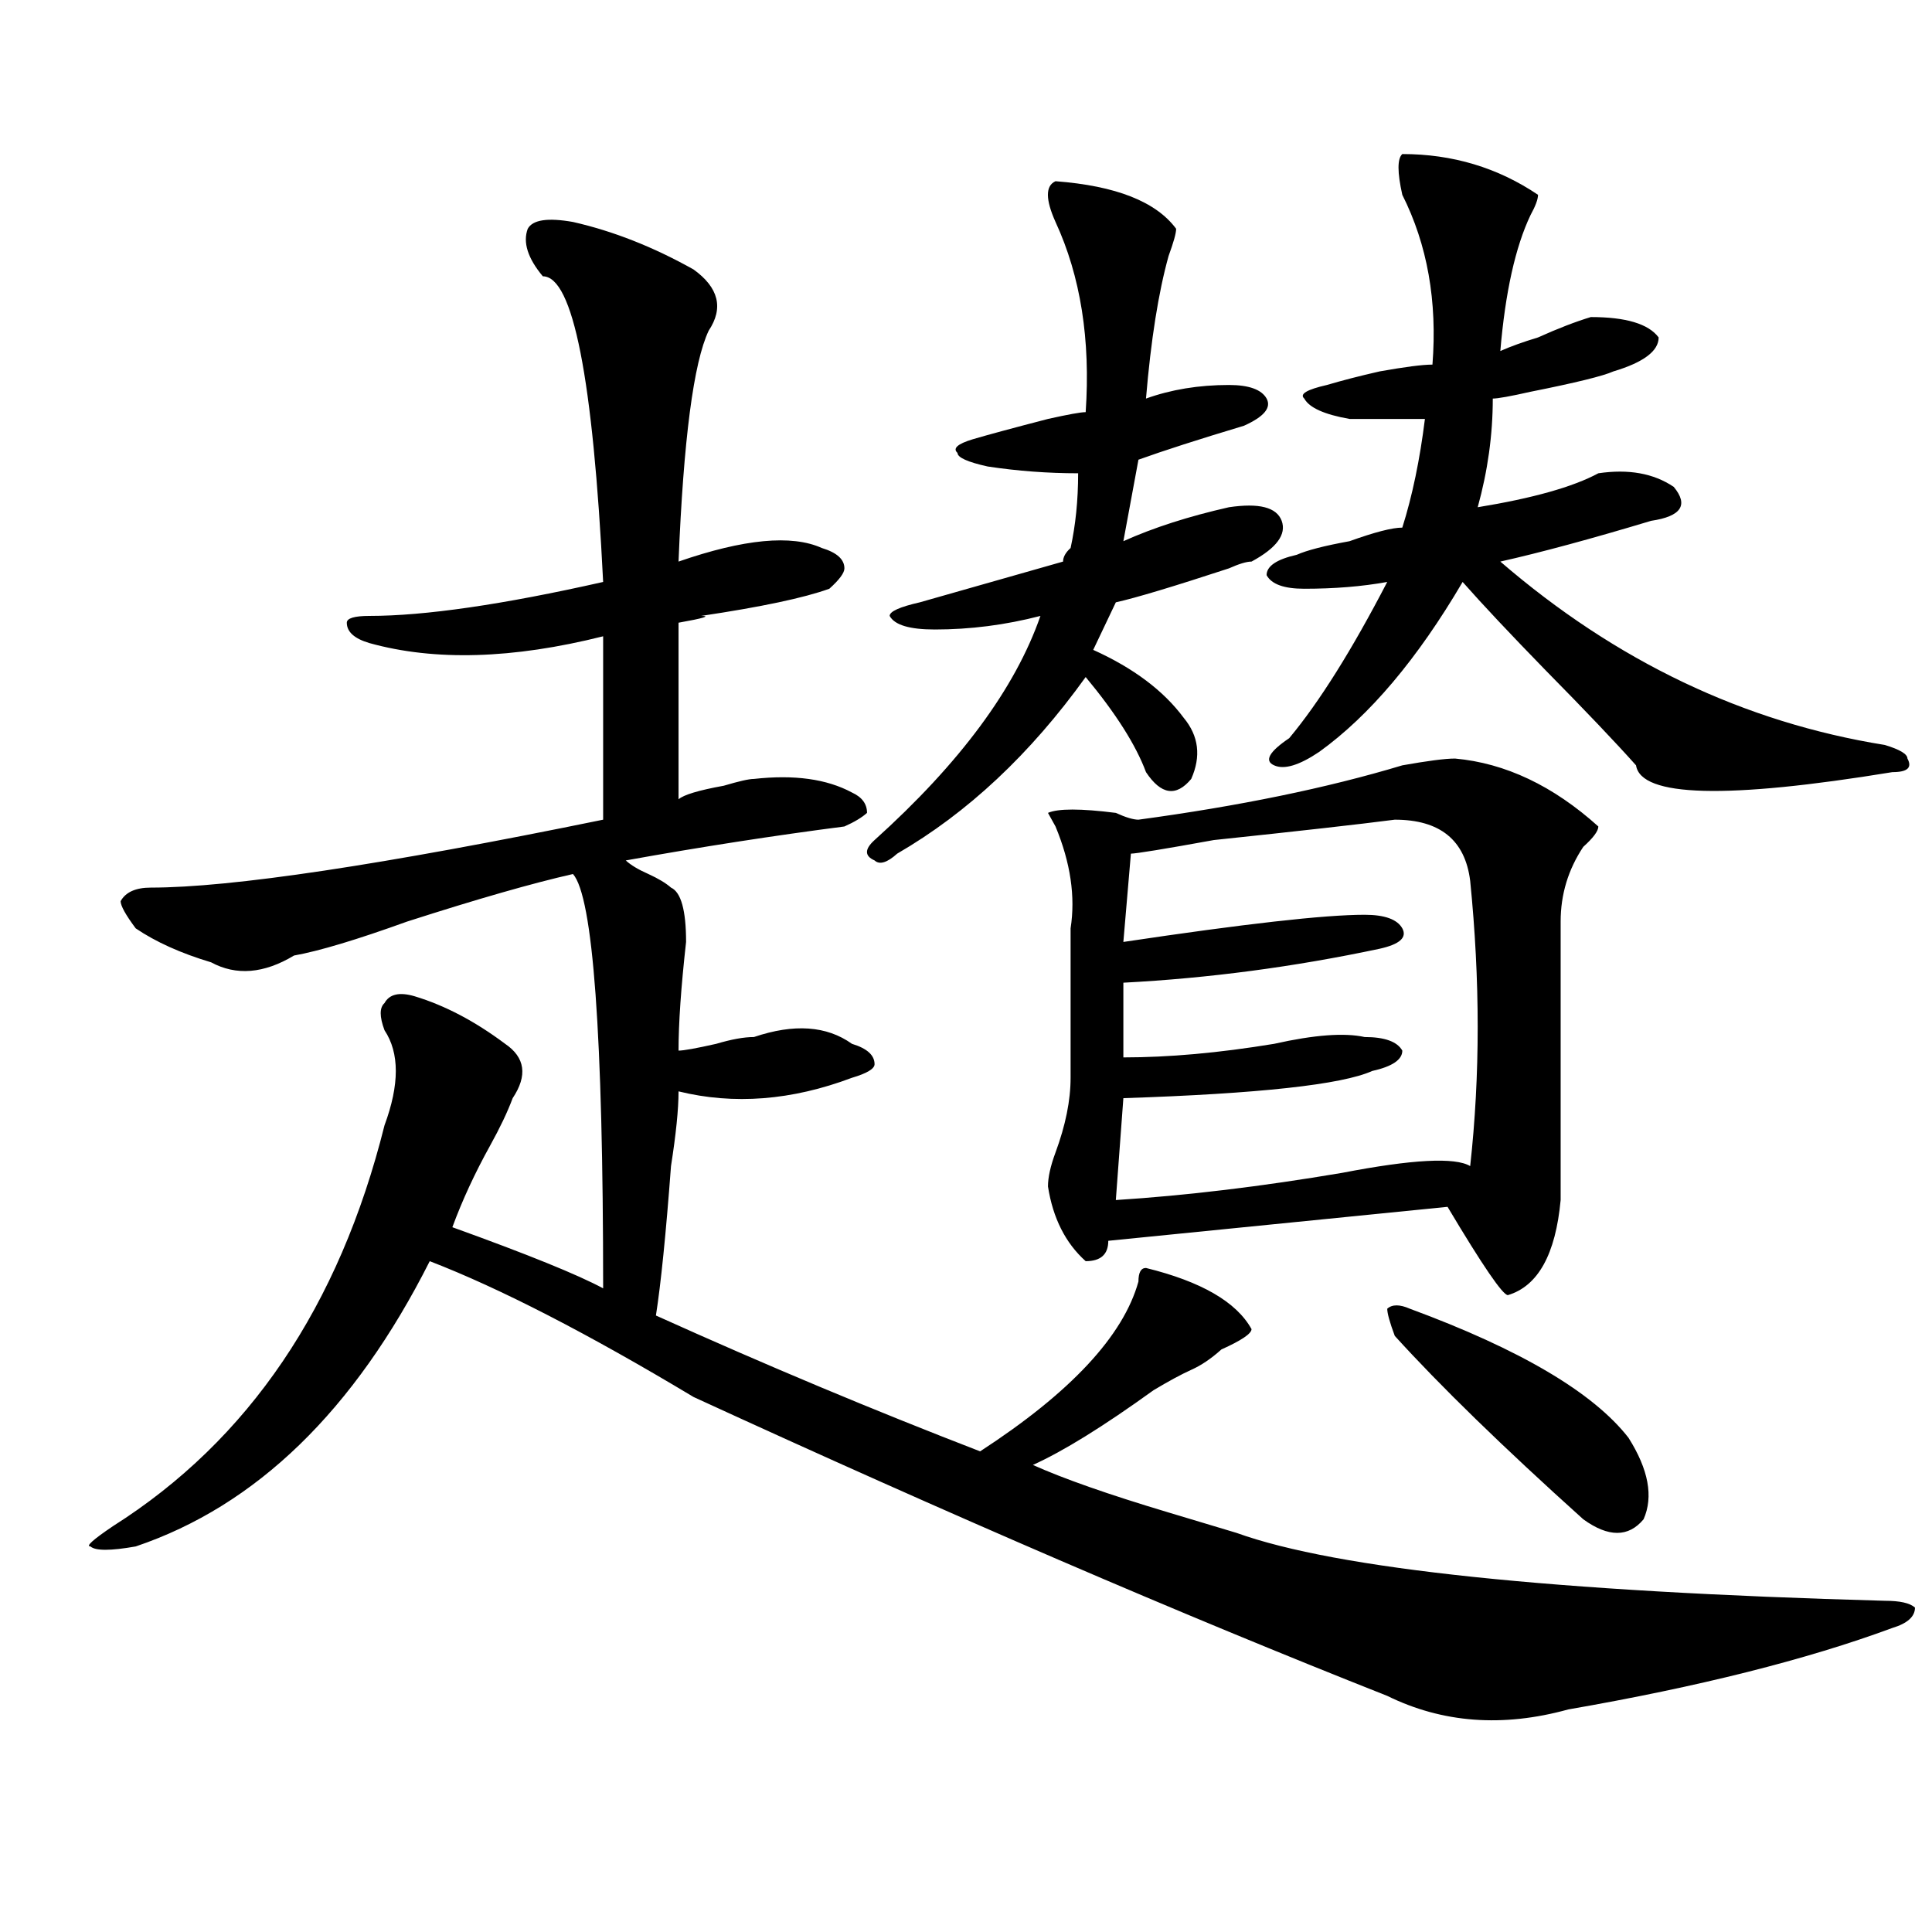 <?xml version="1.0" encoding="utf-8"?>
<!-- Generator: Adobe Illustrator 16.0.0, SVG Export Plug-In . SVG Version: 6.00 Build 0)  -->
<!DOCTYPE svg PUBLIC "-//W3C//DTD SVG 1.1//EN" "http://www.w3.org/Graphics/SVG/1.1/DTD/svg11.dtd">
<svg version="1.1" id="图层_1" xmlns="http://www.w3.org/2000/svg" xmlns:xlink="http://www.w3.org/1999/xlink" x="0px" y="0px"
	 width="1000px" height="1000px" viewBox="0 0 1000 1000" enable-background="new 0 0 1000 1000" xml:space="preserve">
<path d="M296.579,114.891c20.792,4.725,41.584,12.909,62.438,24.609c12.988,9.394,15.609,19.94,7.805,31.641
	c-7.805,16.425-13.049,56.25-15.609,119.531c33.78-11.7,58.535-14.063,74.145-7.031c7.805,2.362,11.707,5.878,11.707,10.547
	c0,2.362-2.622,5.878-7.805,10.547c-13.049,4.725-35.121,9.394-66.34,14.063c5.183,0,1.281,1.209-11.707,3.516v91.406
	c2.561-2.307,10.365-4.669,23.414-7.031c7.805-2.307,12.988-3.516,15.609-3.516c20.792-2.307,37.682,0,50.73,7.031
	c5.183,2.362,7.805,5.878,7.805,10.547c-2.622,2.362-6.524,4.725-11.707,7.031c-36.463,4.725-74.145,10.547-113.168,17.578
	c2.561,2.362,6.463,4.725,11.707,7.031c5.183,2.362,9.085,4.725,11.707,7.031c5.183,2.362,7.805,11.756,7.805,28.125
	c-2.622,23.456-3.902,42.188-3.902,56.25c2.561,0,9.085-1.153,19.512-3.516c7.805-2.307,14.268-3.516,19.512-3.516
	c20.792-7.031,37.682-5.822,50.73,3.516c7.805,2.362,11.707,5.878,11.707,10.547c0,2.362-3.902,4.725-11.707,7.031
	c-31.219,11.756-61.157,14.063-89.754,7.031c0,9.394-1.342,22.303-3.902,38.672c-2.622,35.156-5.244,60.975-7.805,77.344
	c57.194,25.818,113.168,49.219,167.801,70.313c46.828-30.432,74.145-59.766,81.949-87.891c0-4.669,1.281-7.031,3.902-7.031
	c28.597,7.031,46.828,17.578,54.633,31.641c0,2.362-5.244,5.878-15.609,10.547c-5.244,4.725-10.427,8.24-15.609,10.547
	c-5.244,2.362-11.707,5.878-19.512,10.547c-26.036,18.787-46.828,31.641-62.438,38.672c15.609,7.031,39.023,15.271,70.242,24.609
	c15.609,4.725,27.316,8.24,35.121,10.547c52.011,18.731,163.898,30.432,335.602,35.156c7.805,0,12.988,1.153,15.609,3.516
	c0,4.669-3.902,8.185-11.707,10.547c-44.267,16.369-100.18,30.432-167.801,42.188c-33.841,9.338-65.059,7.031-93.656-7.031
	c-106.705-42.188-226.336-93.713-359.016-154.688c-54.633-32.794-100.18-56.25-136.582-70.313
	c-39.023,77.344-89.754,126.563-152.191,147.656c-13.049,2.307-20.853,2.307-23.414,0c-2.622,0,1.281-3.516,11.707-10.547
	c70.242-44.494,117.07-113.653,140.484-207.422c7.805-21.094,7.805-37.463,0-49.219c-2.622-7.031-2.622-11.7,0-14.063
	c2.561-4.669,7.805-5.822,15.609-3.516c15.609,4.725,31.219,12.909,46.828,24.609c10.365,7.031,11.707,16.425,3.902,28.125
	c-2.622,7.031-6.524,15.271-11.707,24.609c-7.805,14.063-14.329,28.125-19.512,42.188c39.023,14.063,64.998,24.609,78.047,31.641
	c0-131.231-5.244-202.697-15.609-214.453c-20.853,4.725-49.45,12.909-85.852,24.609c-26.036,9.394-45.548,15.271-58.535,17.578
	c-15.609,9.394-29.938,10.547-42.926,3.516c-15.609-4.669-28.658-10.547-39.023-17.578c-5.244-7.031-7.805-11.7-7.805-14.063
	c2.561-4.669,7.805-7.031,15.609-7.031c41.584,0,119.631-11.7,234.141-35.156v-94.922c-46.828,11.756-87.193,12.909-120.973,3.516
	c-7.805-2.307-11.707-5.822-11.707-10.547c0-2.307,3.902-3.516,11.707-3.516c28.597,0,68.901-5.822,120.973-17.578
	c-5.244-105.469-15.609-158.203-31.219-158.203c-7.805-9.338-10.427-17.578-7.805-24.609
	C275.725,113.737,283.53,112.584,296.579,114.891z M546.329,93.797c31.219,2.362,52.011,10.547,62.438,24.609
	c0,2.362-1.342,7.031-3.902,14.063c-5.244,18.787-9.146,43.396-11.707,73.828c12.988-4.669,27.316-7.031,42.926-7.031
	c10.365,0,16.89,2.362,19.512,7.031c2.561,4.725-1.342,9.394-11.707,14.063c-23.414,7.031-41.645,12.909-54.633,17.578
	l-7.805,42.188c15.609-7.031,33.78-12.854,54.633-17.578c15.609-2.307,24.695,0,27.316,7.031
	c2.561,7.031-2.622,14.063-15.609,21.094c-2.622,0-6.524,1.209-11.707,3.516c-28.658,9.394-48.17,15.271-58.535,17.578
	l-11.707,24.609c20.792,9.394,36.402,21.094,46.828,35.156c7.805,9.394,9.085,19.94,3.902,31.641
	c-7.805,9.394-15.609,8.24-23.414-3.516c-5.244-14.063-15.609-30.432-31.219-49.219c-28.658,39.881-61.157,70.313-97.559,91.406
	c-5.244,4.725-9.146,5.878-11.707,3.516c-5.244-2.307-5.244-5.822,0-10.547c44.206-39.825,72.803-78.497,85.852-116.016
	c-18.231,4.725-36.463,7.031-54.633,7.031c-13.049,0-20.853-2.307-23.414-7.031c0-2.307,5.183-4.669,15.609-7.031l74.145-21.094
	c0-2.307,1.281-4.669,3.902-7.031c2.561-11.7,3.902-24.609,3.902-38.672c-15.609,0-31.219-1.153-46.828-3.516
	c-10.427-2.307-15.609-4.669-15.609-7.031c-2.622-2.307,0-4.669,7.805-7.031c7.805-2.307,20.792-5.822,39.023-10.547
	c10.365-2.307,16.89-3.516,19.512-3.516c2.561-37.463-2.622-70.313-15.609-98.438C541.085,103.19,541.085,96.159,546.329,93.797z
	 M753.153,392.625c25.975,2.362,50.73,14.063,74.145,35.156c0,2.362-2.622,5.878-7.805,10.547
	c-7.805,11.756-11.707,24.609-11.707,38.672c0,46.912,0,94.922,0,144.141c-2.622,28.125-11.707,44.55-27.316,49.219
	c-2.622,0-13.049-15.216-31.219-45.703l-175.605,17.578c0,7.031-3.902,10.547-11.707,10.547
	c-10.427-9.338-16.951-22.247-19.512-38.672c0-4.669,1.281-10.547,3.902-17.578c5.183-14.063,7.805-26.916,7.805-38.672
	c0-25.763,0-51.525,0-77.344c2.561-16.369,0-33.947-7.805-52.734l-3.902-7.031c5.183-2.307,16.89-2.307,35.121,0
	c5.183,2.362,9.085,3.516,11.707,3.516c52.011-7.031,97.559-16.369,136.582-28.125C738.824,393.834,747.909,392.625,753.153,392.625
	z M721.934,424.266c-18.231,2.362-49.45,5.878-93.656,10.547c-26.036,4.725-40.365,7.031-42.926,7.031l-3.902,45.703
	c62.438-9.338,104.022-14.063,124.875-14.063c10.365,0,16.89,2.362,19.512,7.031c2.561,4.725-1.342,8.24-11.707,10.547
	c-44.267,9.394-88.473,15.271-132.68,17.578v38.672c23.414,0,49.389-2.307,78.047-7.031c20.792-4.669,36.402-5.822,46.828-3.516
	c10.365,0,16.89,2.362,19.512,7.031c0,4.725-5.244,8.24-15.609,10.547c-15.609,7.031-58.535,11.756-128.777,14.063l-3.902,52.734
	c36.402-2.307,75.425-7.031,117.07-14.063c36.402-7.031,58.535-8.185,66.34-3.516c5.183-46.856,5.183-96.075,0-147.656
	C758.336,434.813,745.348,424.266,721.934,424.266z M725.836,79.734c25.975,0,49.389,7.031,70.242,21.094
	c0,2.362-1.342,5.878-3.902,10.547c-7.805,16.425-13.049,39.881-15.609,70.313c5.183-2.307,11.707-4.669,19.512-7.031
	c10.365-4.669,19.512-8.185,27.316-10.547c18.17,0,29.877,3.516,35.121,10.547c0,7.031-7.805,12.909-23.414,17.578
	c-5.244,2.362-19.512,5.878-42.926,10.547c-10.427,2.362-16.951,3.516-19.512,3.516c0,18.787-2.622,37.519-7.805,56.25
	c28.597-4.669,49.389-10.547,62.438-17.578c15.609-2.307,28.597,0,39.023,7.031c7.805,9.394,3.902,15.271-11.707,17.578
	c-31.219,9.394-57.255,16.425-78.047,21.094c59.816,51.581,126.156,83.222,199.02,94.922c7.805,2.362,11.707,4.725,11.707,7.031
	c2.561,4.725,0,7.031-7.805,7.031c-85.852,14.063-130.119,12.909-132.68-3.516c-10.427-11.7-26.036-28.125-46.828-49.219
	c-18.231-18.731-32.56-33.947-42.926-45.703c-23.414,39.881-48.17,69.159-74.145,87.891c-10.427,7.031-18.231,9.394-23.414,7.031
	c-5.244-2.307-2.622-7.031,7.805-14.063c15.609-18.731,32.499-45.703,50.73-80.859c-13.049,2.362-27.316,3.516-42.926,3.516
	c-10.427,0-16.951-2.307-19.512-7.031c0-4.669,5.183-8.185,15.609-10.547c5.183-2.307,14.268-4.669,27.316-7.031
	c12.988-4.669,22.073-7.031,27.316-7.031c5.183-16.369,9.085-35.156,11.707-56.25c-13.049,0-26.036,0-39.023,0
	c-13.049-2.307-20.853-5.822-23.414-10.547c-2.622-2.307,1.281-4.669,11.707-7.031c7.805-2.307,16.89-4.669,27.316-7.031
	c12.988-2.307,22.073-3.516,27.316-3.516c2.561-32.794-2.622-62.072-15.609-87.891C723.215,89.128,723.215,82.097,725.836,79.734z
	 M729.739,677.391c57.194,21.094,94.937,43.396,113.168,66.797c10.365,16.425,12.988,30.487,7.805,42.188
	c-7.805,9.394-18.231,9.394-31.219,0c-41.645-37.463-74.145-69.104-97.559-94.922c-2.622-7.031-3.902-11.7-3.902-14.063
	C720.593,675.084,724.495,675.084,729.739,677.391z"/>
</svg>
